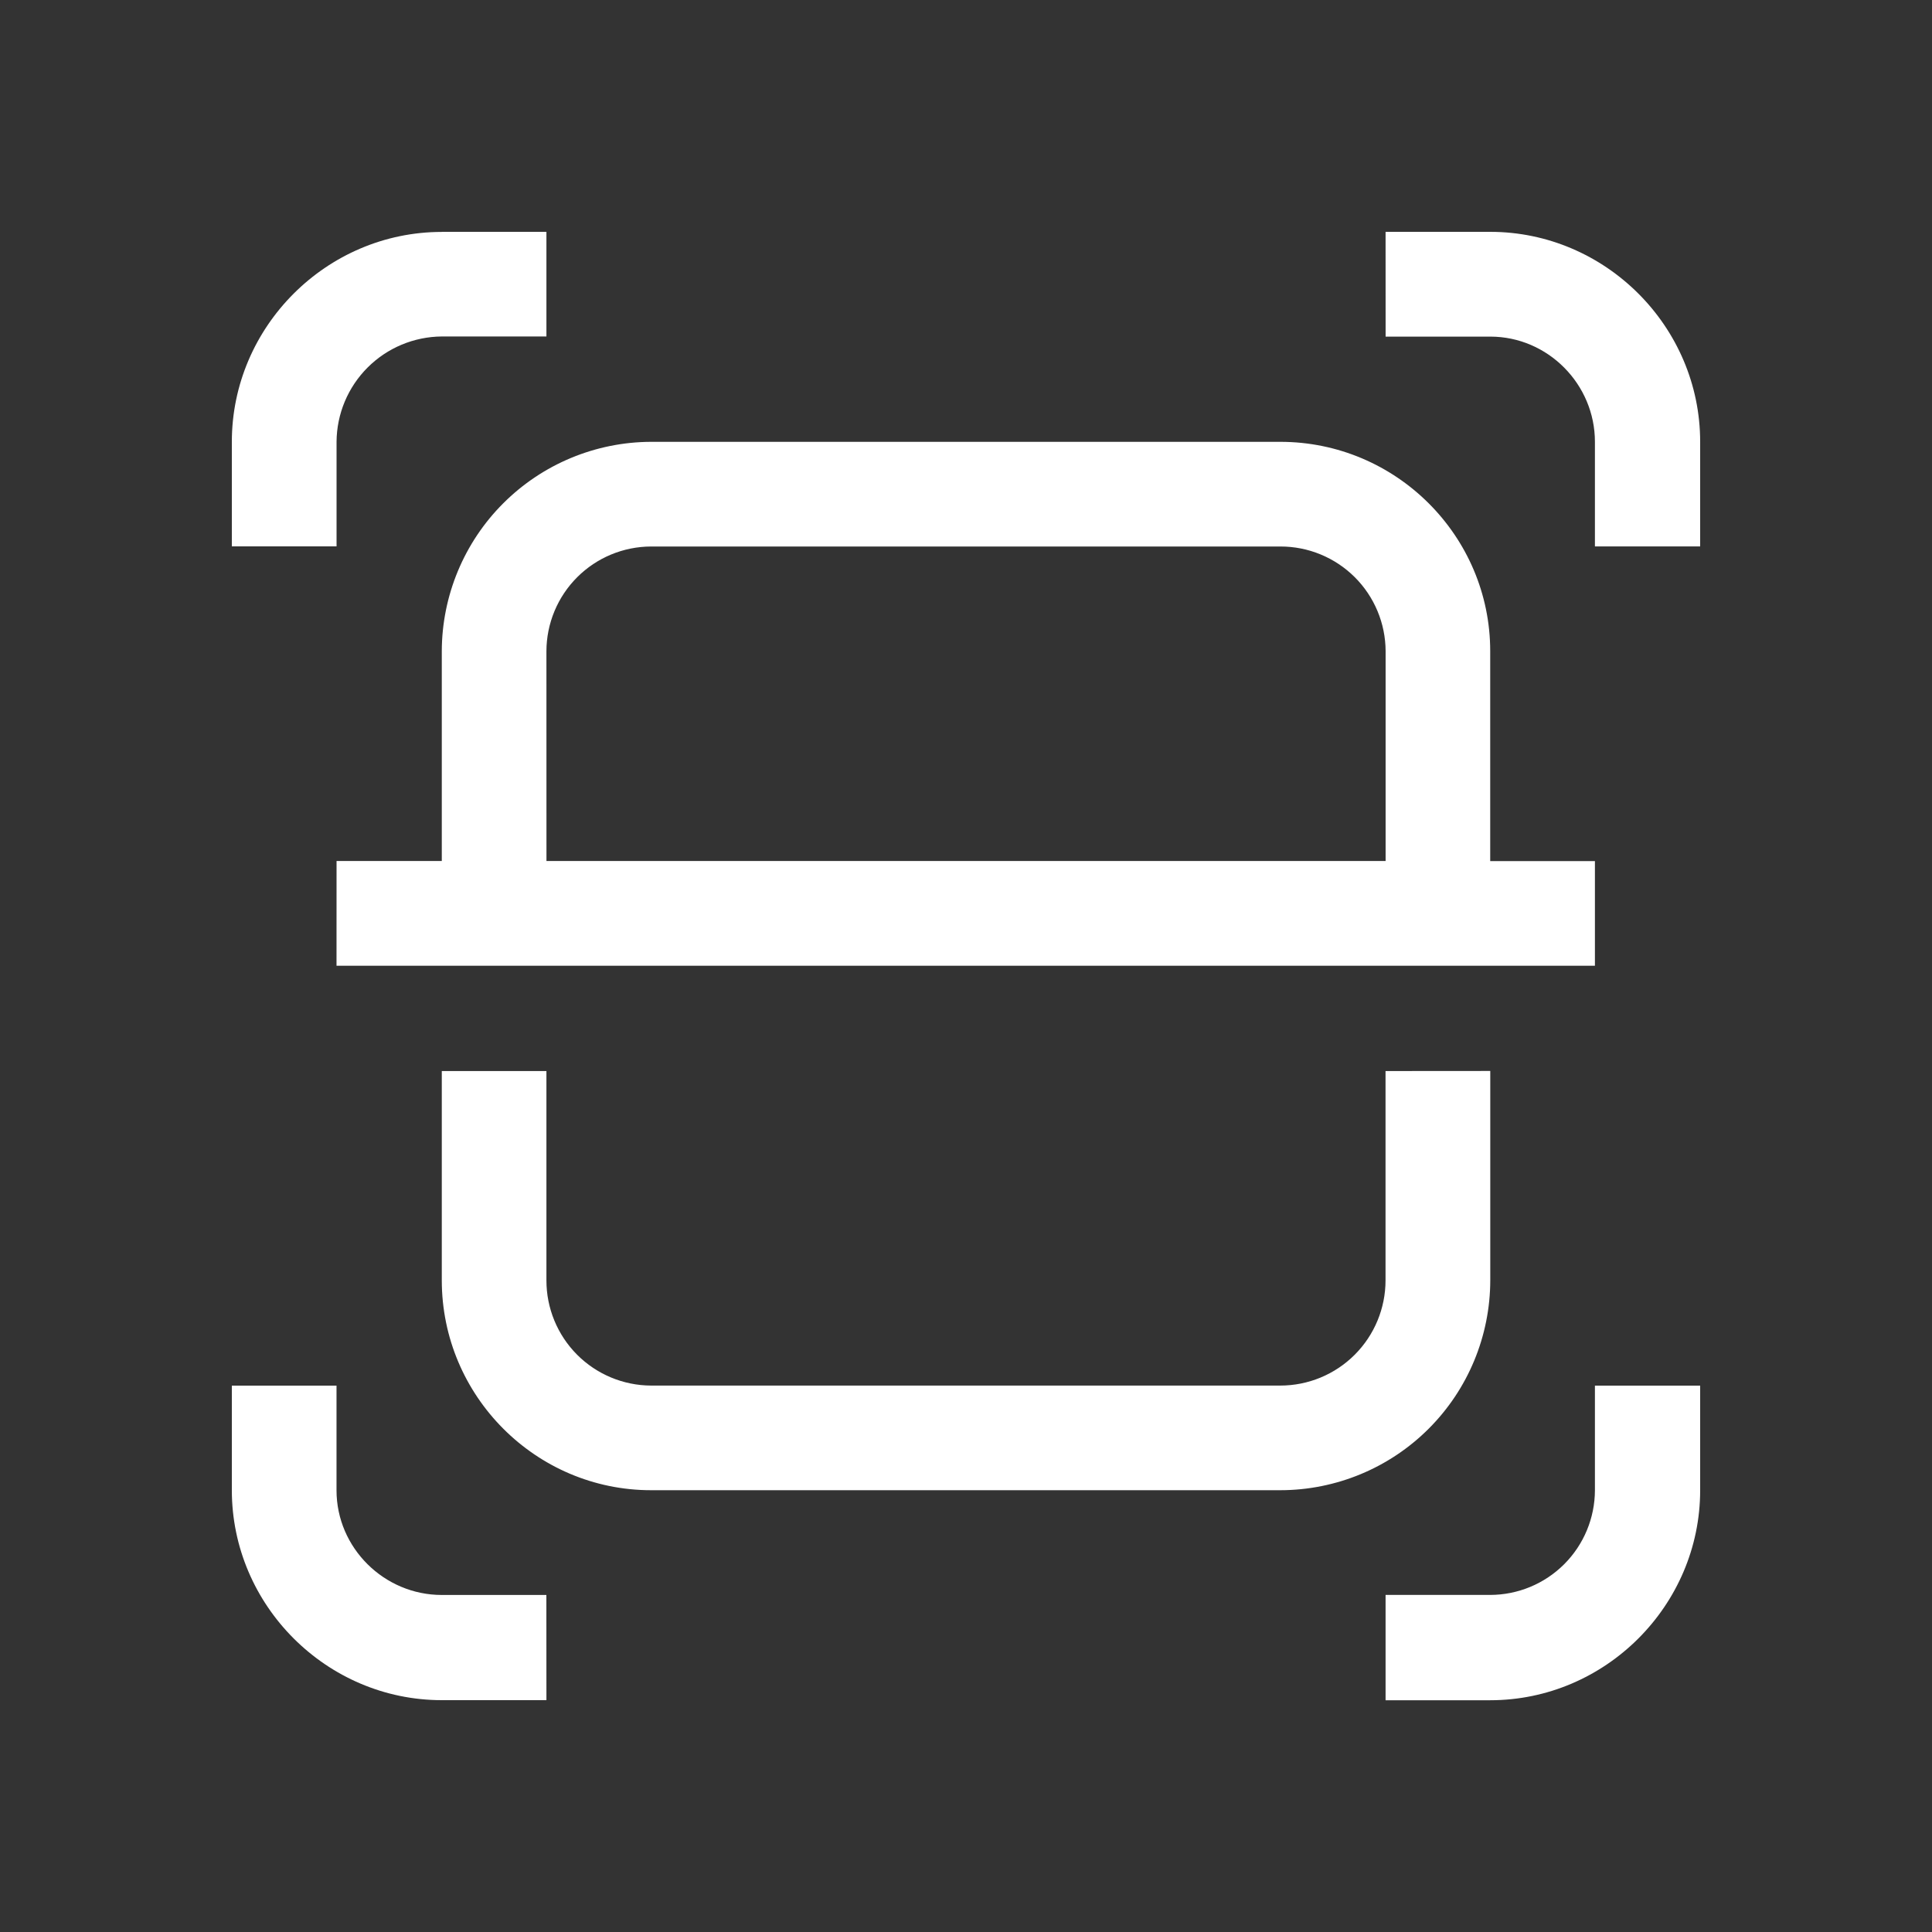 <svg width="100" height="100" viewBox="0 0 100 100" fill="none" xmlns="http://www.w3.org/2000/svg">
<rect x="0" y="0" width="100" height="100" fill="#333333" stroke="none"/>
<path fill-rule="evenodd" clip-rule="evenodd" d="M22.867 12H28.283V17.416H22.867C21.425 17.427 20.046 18.004 19.027 19.023C18.008 20.042 17.43 21.422 17.42 22.863V28.28H12V22.869C12 16.907 16.904 12.004 22.867 12.004V12ZM17.42 44.566H22.867V33.704C22.874 30.833 24.017 28.081 26.048 26.051C28.078 24.021 30.829 22.877 33.7 22.869H66.268C72.262 22.869 77.133 27.742 77.133 33.704V44.57H82.553V49.987H17.418L17.42 44.566ZM28.285 44.566H71.719V33.704C71.714 32.264 71.138 30.885 70.117 29.869C69.095 28.854 67.713 28.284 66.273 28.287H33.7C32.265 28.291 30.889 28.862 29.874 29.878C28.859 30.893 28.287 32.269 28.283 33.704L28.285 44.566ZM77.136 55.433V66.266C77.133 69.148 75.988 71.91 73.951 73.947C71.914 75.985 69.151 77.131 66.27 77.133H33.7C27.738 77.133 22.867 72.26 22.867 66.266V55.437H28.283V66.27C28.281 67.711 28.85 69.093 29.865 70.114C30.881 71.135 32.26 71.712 33.7 71.717H66.268C67.712 71.717 69.098 71.143 70.119 70.122C71.141 69.1 71.715 67.715 71.715 66.27V55.437L77.136 55.433ZM71.717 12H77.133C83.096 12 88 16.903 88 22.866V28.283H82.553V22.869C82.553 19.889 80.118 17.423 77.136 17.423H71.719L71.717 12ZM88 71.719V77.137C88 83.099 83.096 88.004 77.133 88.004H71.717V82.553H77.133C78.569 82.55 79.945 81.979 80.961 80.964C81.977 79.949 82.549 78.573 82.553 77.137V71.719H88ZM28.283 88H22.867C16.904 88 12 83.096 12 77.133V71.719H17.418V77.137C17.418 80.118 19.885 82.555 22.864 82.555H28.28L28.283 88Z" fill="white"/>
</svg>
